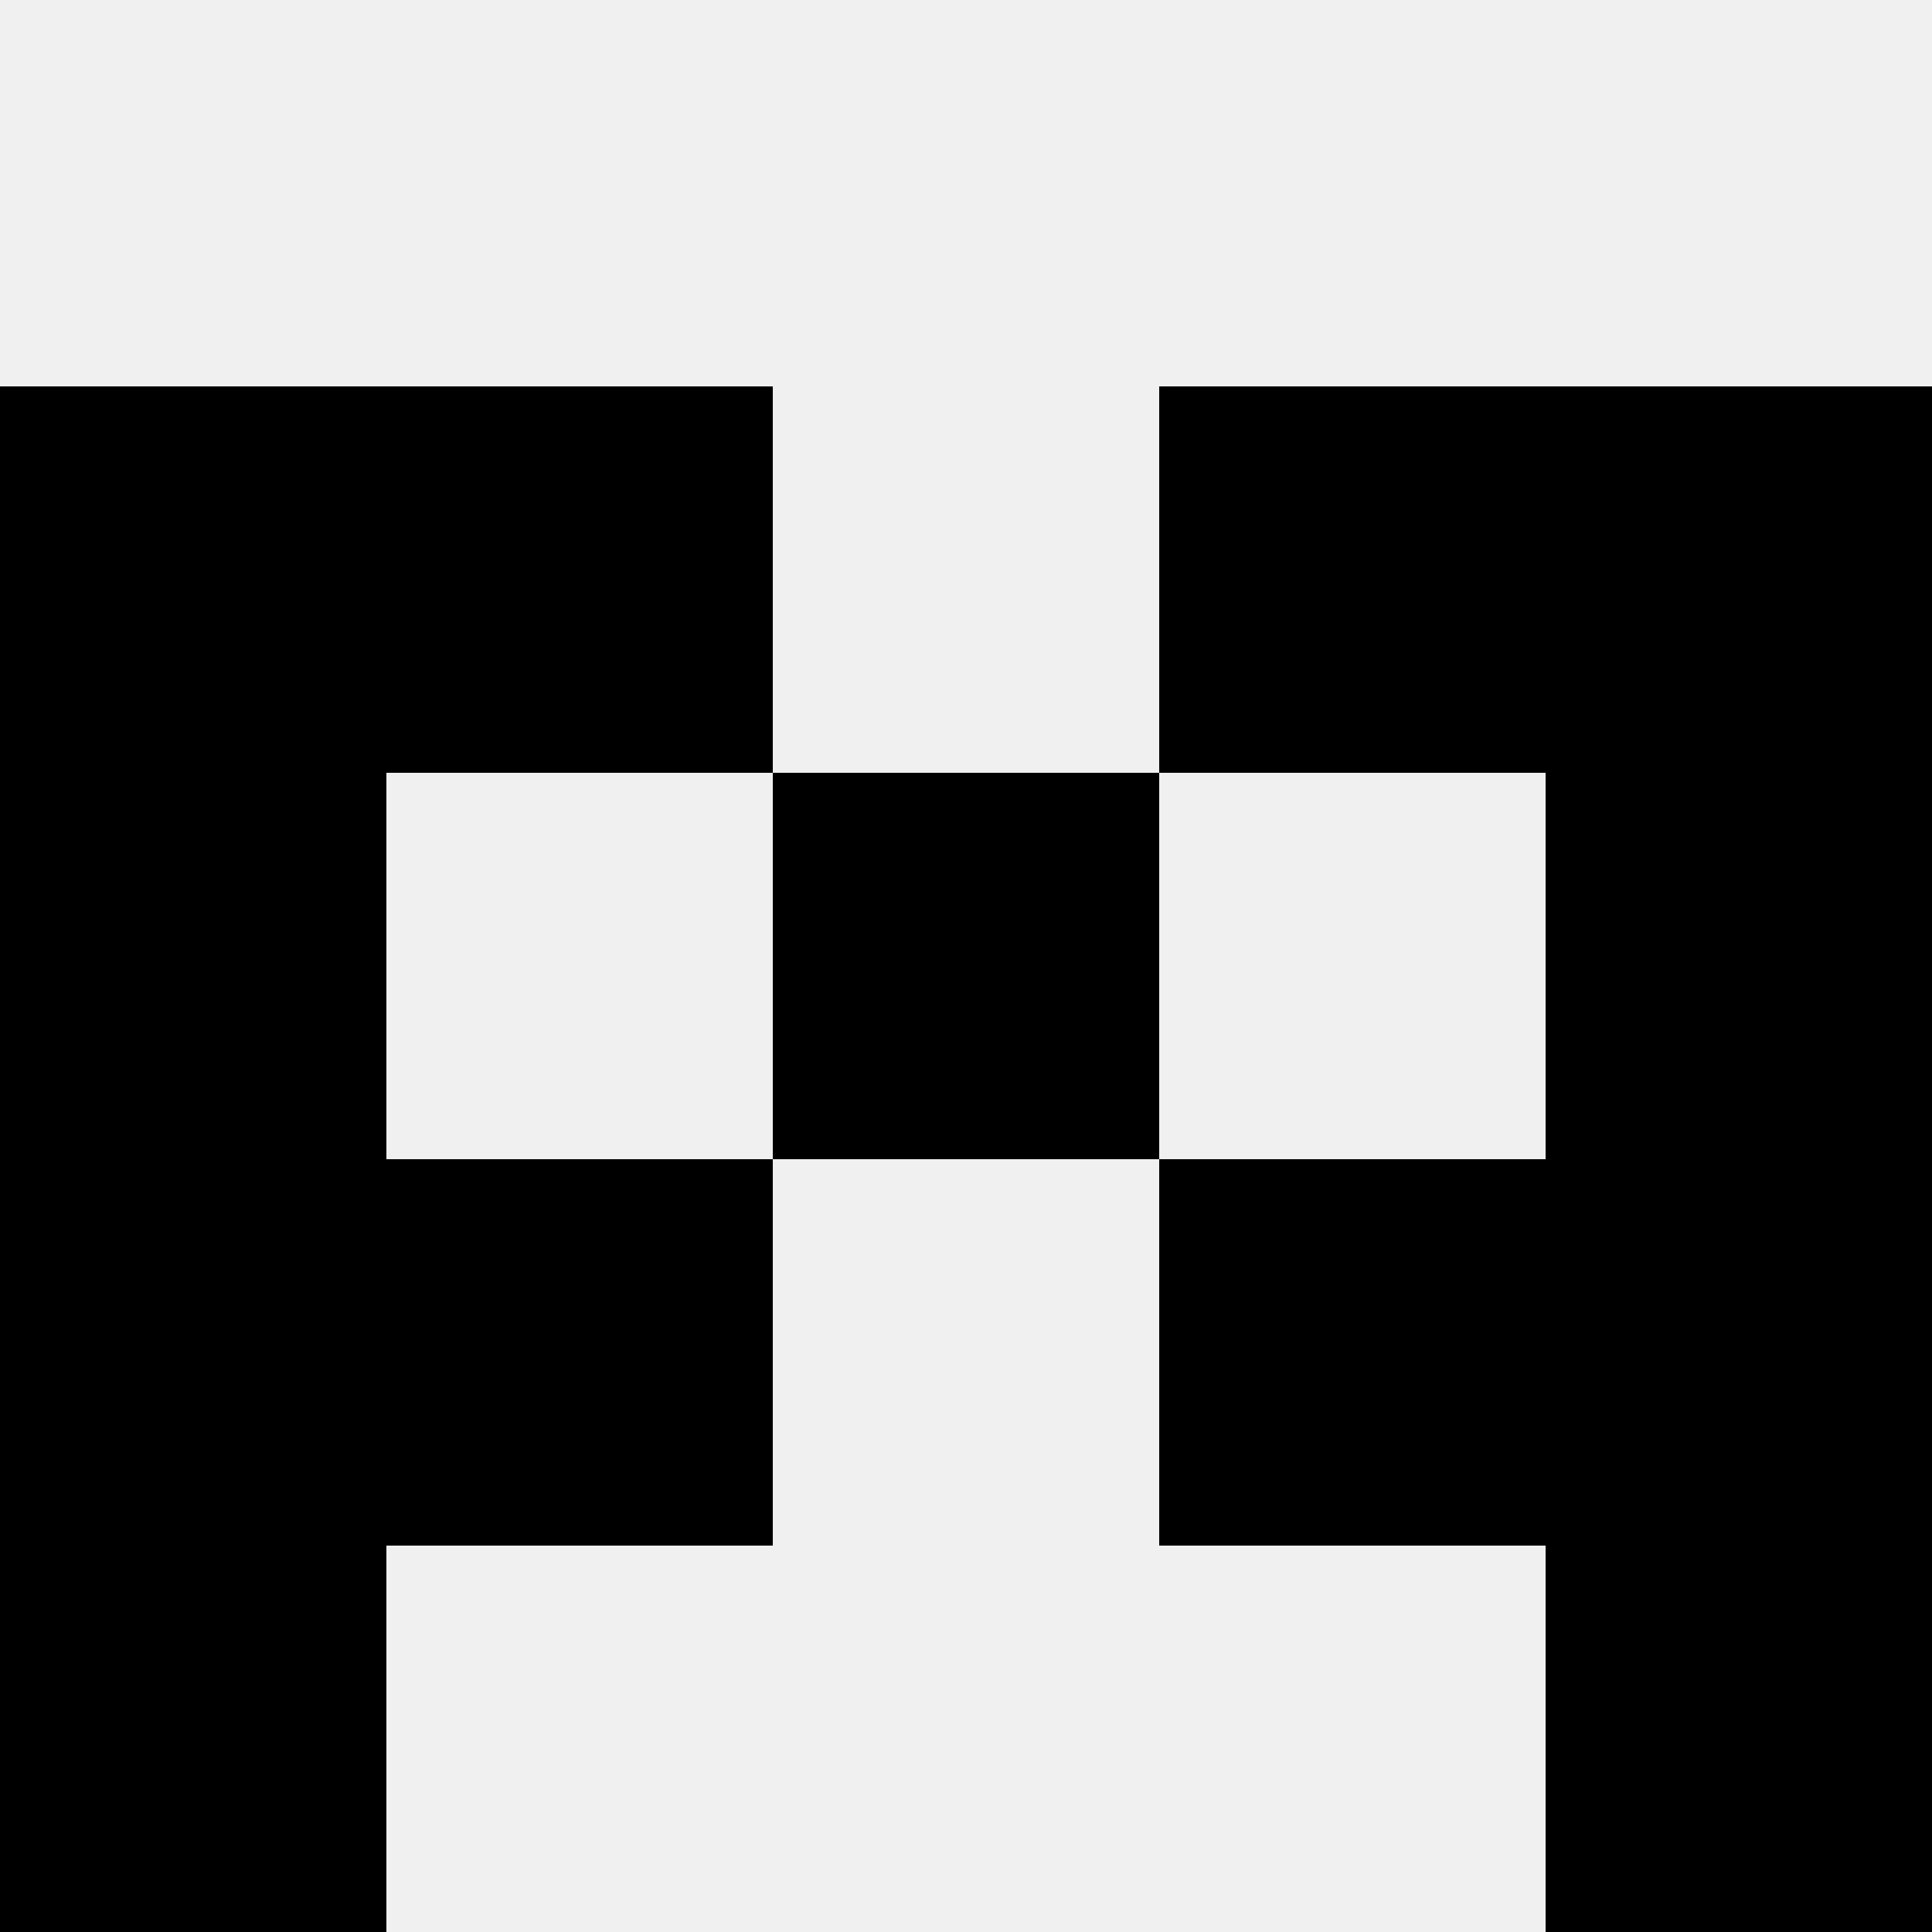 <svg width='80' height='80' xmlns='http://www.w3.org/2000/svg'><rect width='100%' height='100%' fill='#f0f0f0'/><rect x='0' y='16' width='16' height='16' fill='hsl(170, 70%, 50%)' /><rect x='64' y='16' width='16' height='16' fill='hsl(170, 70%, 50%)' /><rect x='16' y='16' width='16' height='16' fill='hsl(170, 70%, 50%)' /><rect x='48' y='16' width='16' height='16' fill='hsl(170, 70%, 50%)' /><rect x='0' y='32' width='16' height='16' fill='hsl(170, 70%, 50%)' /><rect x='64' y='32' width='16' height='16' fill='hsl(170, 70%, 50%)' /><rect x='32' y='32' width='16' height='16' fill='hsl(170, 70%, 50%)' /><rect x='32' y='32' width='16' height='16' fill='hsl(170, 70%, 50%)' /><rect x='0' y='48' width='16' height='16' fill='hsl(170, 70%, 50%)' /><rect x='64' y='48' width='16' height='16' fill='hsl(170, 70%, 50%)' /><rect x='16' y='48' width='16' height='16' fill='hsl(170, 70%, 50%)' /><rect x='48' y='48' width='16' height='16' fill='hsl(170, 70%, 50%)' /><rect x='0' y='64' width='16' height='16' fill='hsl(170, 70%, 50%)' /><rect x='64' y='64' width='16' height='16' fill='hsl(170, 70%, 50%)' /></svg>